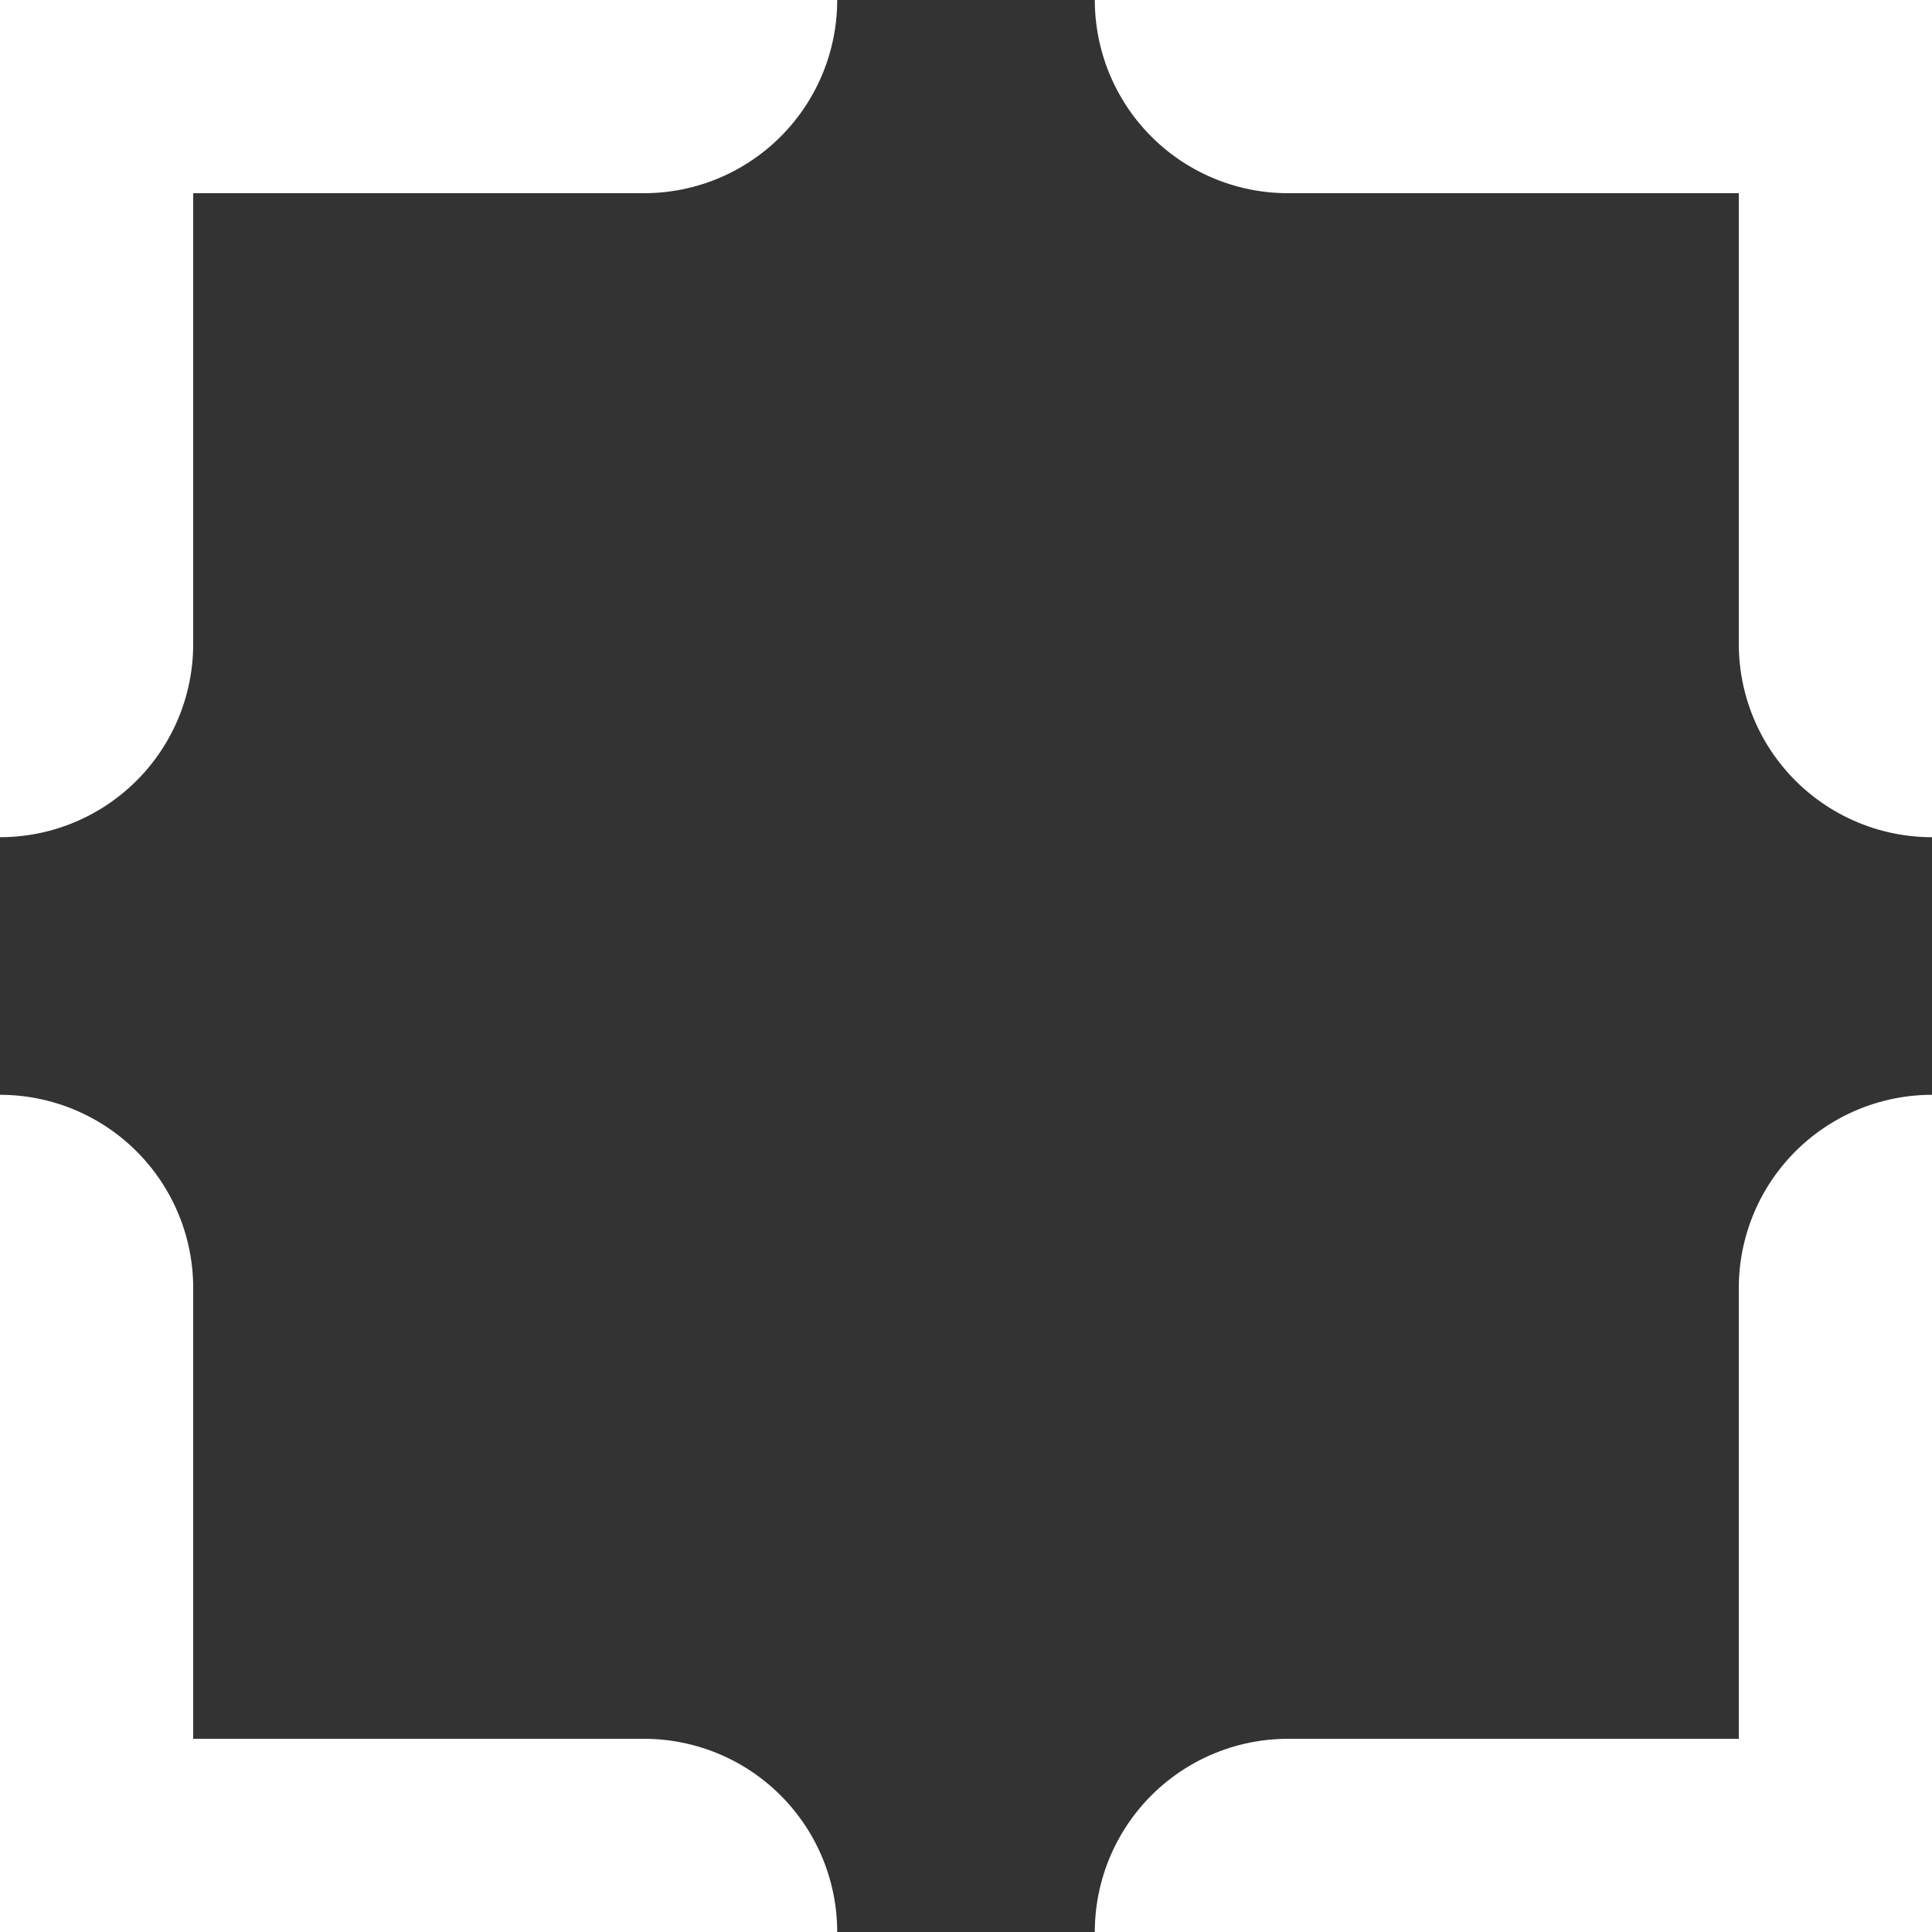 <?xml version="1.0" encoding="UTF-8"?>
<!-- 2018-01-24 09:35:18 Generated by QCAD SVG Exporter -->
<svg width="30mm" height="30mm" viewBox="-15 -15 30 30" version="1.1" xmlns="http://www.w3.org/2000/svg" style="stroke-linecap:round;stroke-linejoin:round;fill:none">
    <rect x="-15" y="-15" width="30" height="30" fill="#333333" stroke="none"/>
    <g transform="scale(1,-1)">
        <!-- Line -->
        <path d="M-15,15 L-5,15 " style="stroke:#FFFFFF;stroke-width:6;"/>
        <!-- Line -->
        <path d="M-15,15 L-15,5 " style="stroke:#FFFFFF;stroke-width:6;"/>
        <!-- Line -->
        <path d="M-15,-15 L-5,-15 " style="stroke:#FFFFFF;stroke-width:6;"/>
        <!-- Line -->
        <path d="M-15,-15 L-15,-5 " style="stroke:#FFFFFF;stroke-width:6;"/>
        <!-- Line -->
        <path d="M15,15 L5,15 " style="stroke:#FFFFFF;stroke-width:6;"/>
        <!-- Line -->
        <path d="M15,15 L15,5 " style="stroke:#FFFFFF;stroke-width:6;"/>
        <!-- Line -->
        <path d="M15,-15 L5,-15 " style="stroke:#FFFFFF;stroke-width:6;"/>
        <!-- Line -->
        <path d="M15,-15 L15,-5 " style="stroke:#FFFFFF;stroke-width:6;"/>
    </g>
</svg>
